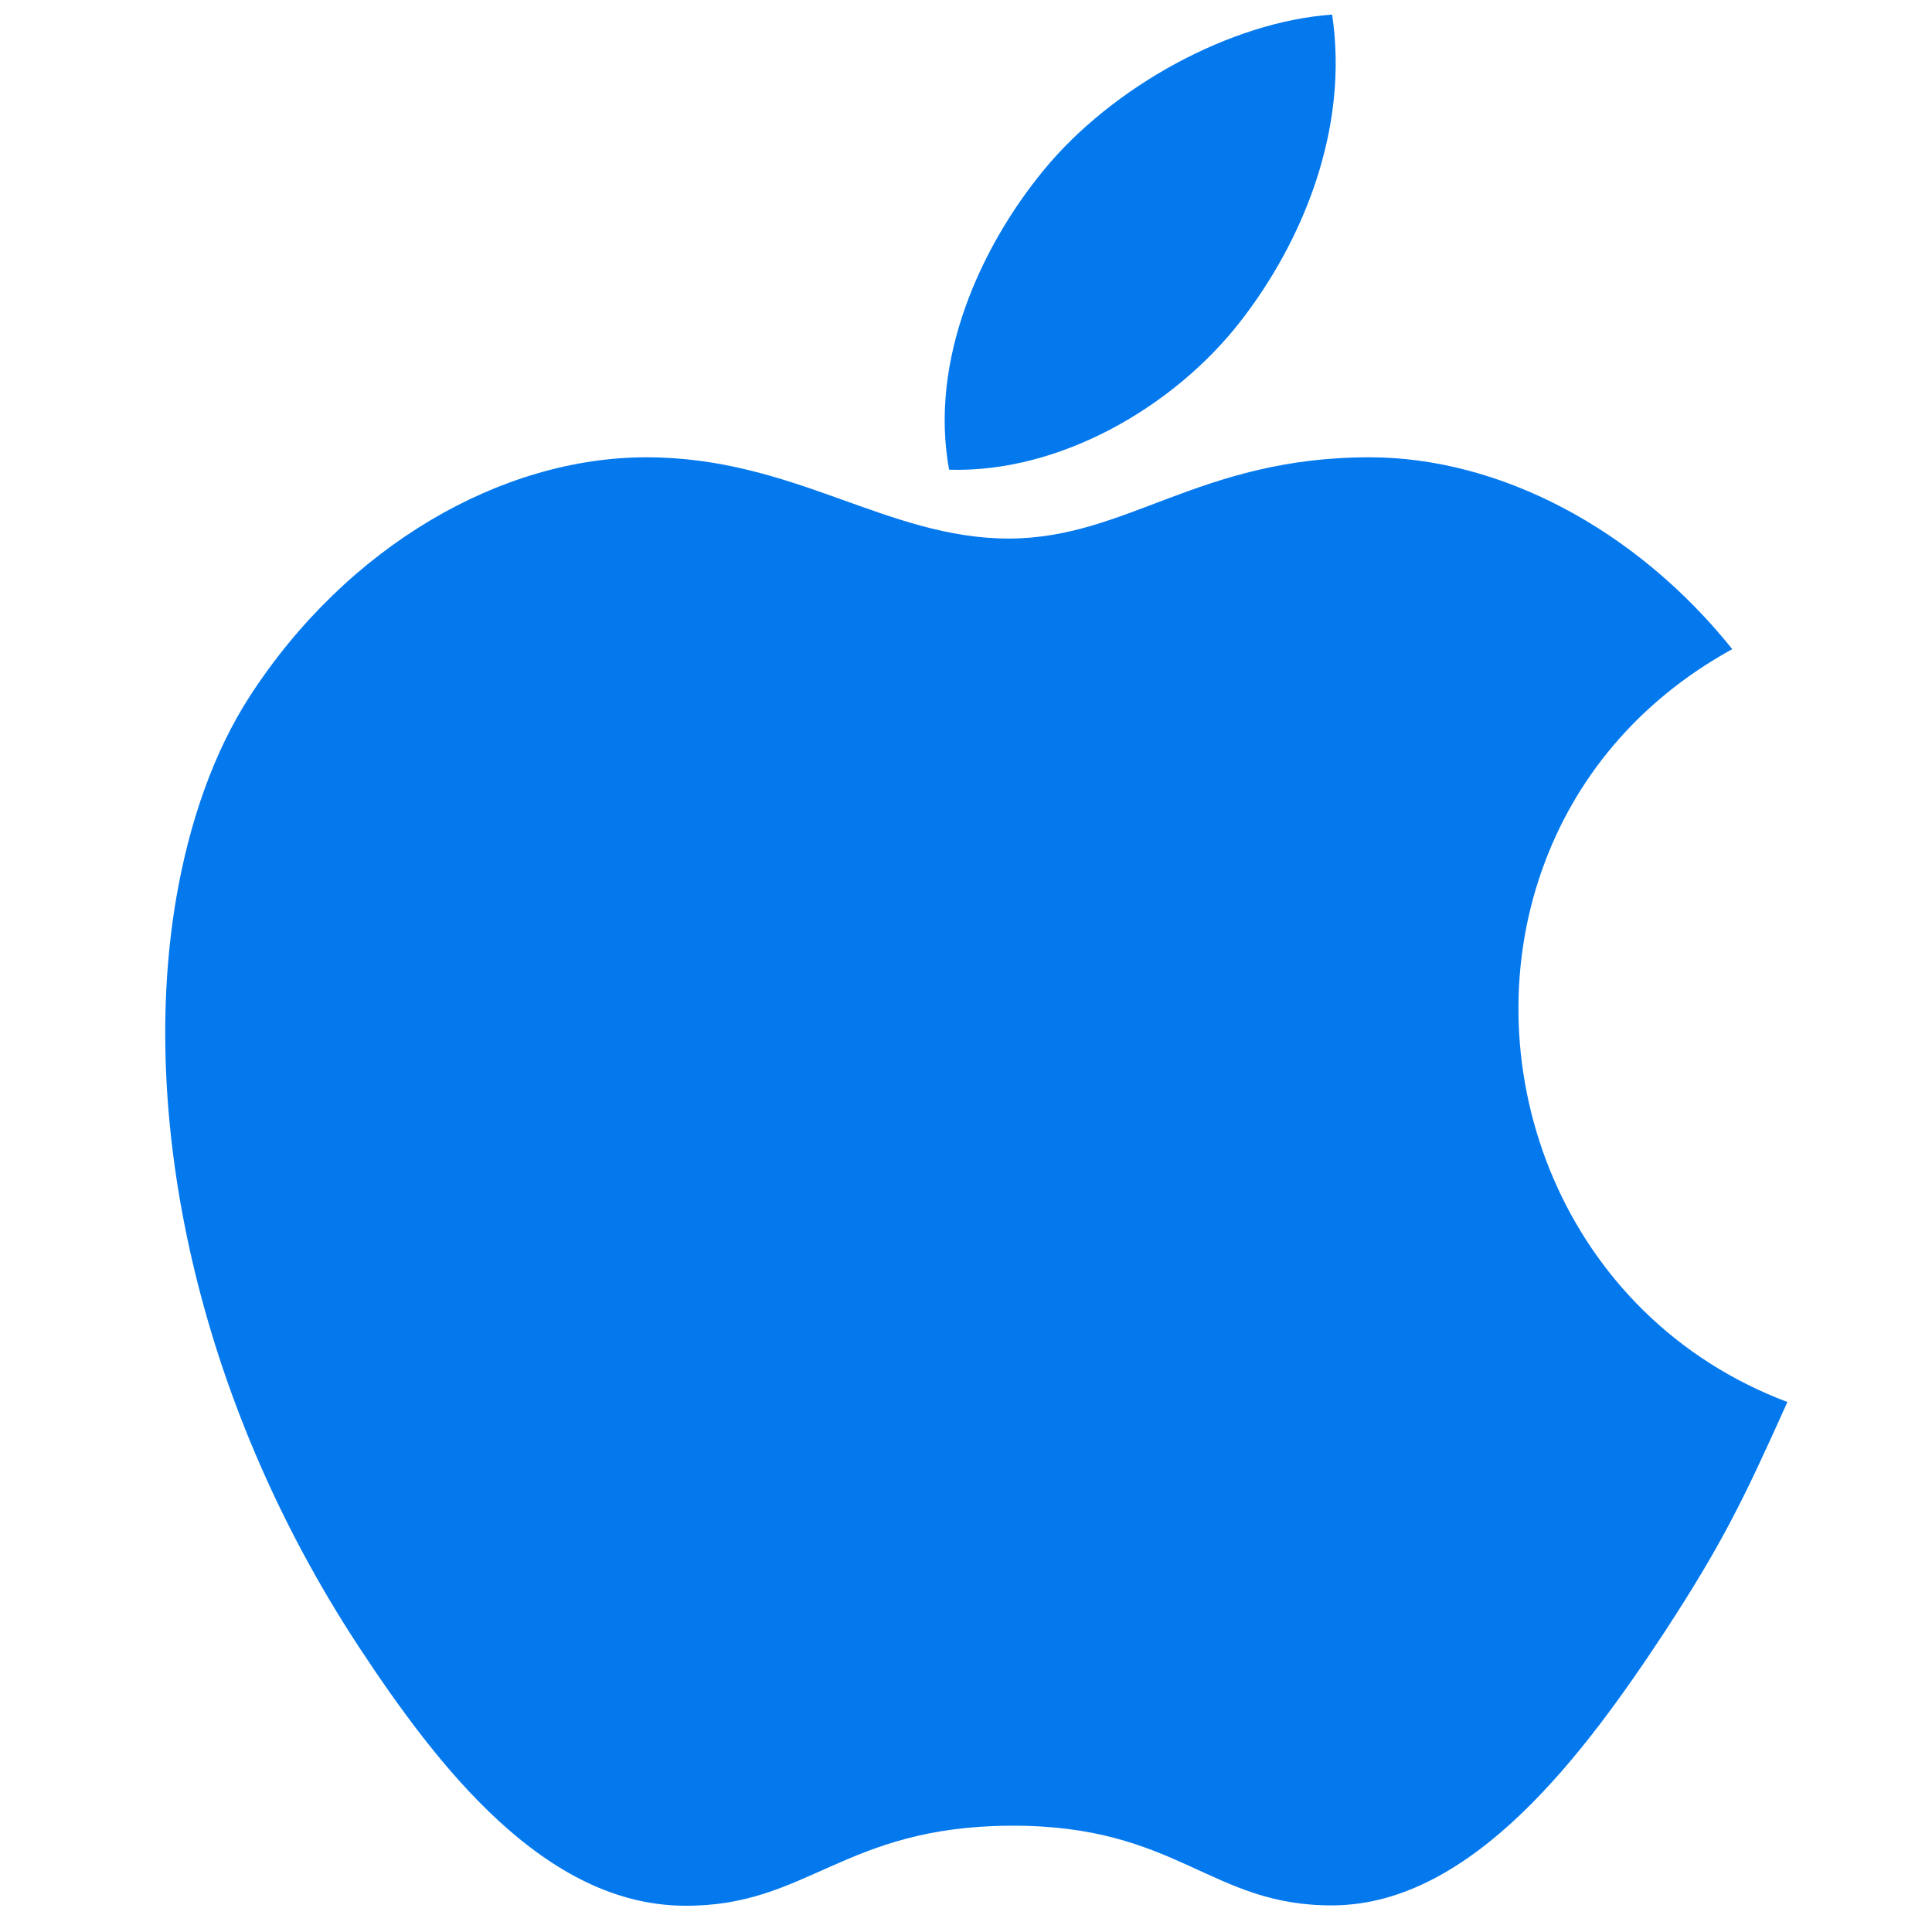 <svg width="52" height="52" viewBox="0 0 52 52" fill="none" xmlns="http://www.w3.org/2000/svg">
<g clip-path="url(#clip0_7914_19105)">
<path d="M25.545 12.642C25.002 9.683 26.401 6.637 28.087 4.585C29.944 2.32 33.131 0.583 35.855 0.393C36.315 3.495 35.048 6.518 33.382 8.657C31.594 10.954 28.52 12.735 25.545 12.642ZM41.521 23.366C42.364 21.014 44.034 18.899 46.624 17.471C44.006 14.205 40.331 12.308 36.863 12.308C32.275 12.308 30.335 14.495 27.148 14.495C23.864 14.495 21.374 12.308 17.399 12.308C13.502 12.308 9.353 14.684 6.722 18.741C5.755 20.241 5.099 22.104 4.742 24.179C3.75 30 5.232 37.582 9.651 44.314C11.799 47.581 14.663 51.261 18.404 51.293C21.737 51.325 22.683 49.162 27.194 49.139C31.713 49.114 32.569 51.315 35.898 51.283C39.64 51.252 42.662 47.179 44.81 43.913C46.34 41.569 46.919 40.385 48.108 37.735C42.059 35.454 39.571 28.788 41.521 23.366Z" fill="#0479EE"/>
</g>
<defs>
<clipPath id="clip0_7914_19105">
<rect width="51" height="51" fill="white" transform="translate(0.777 0.343)"/>
</clipPath>
</defs>
</svg>
